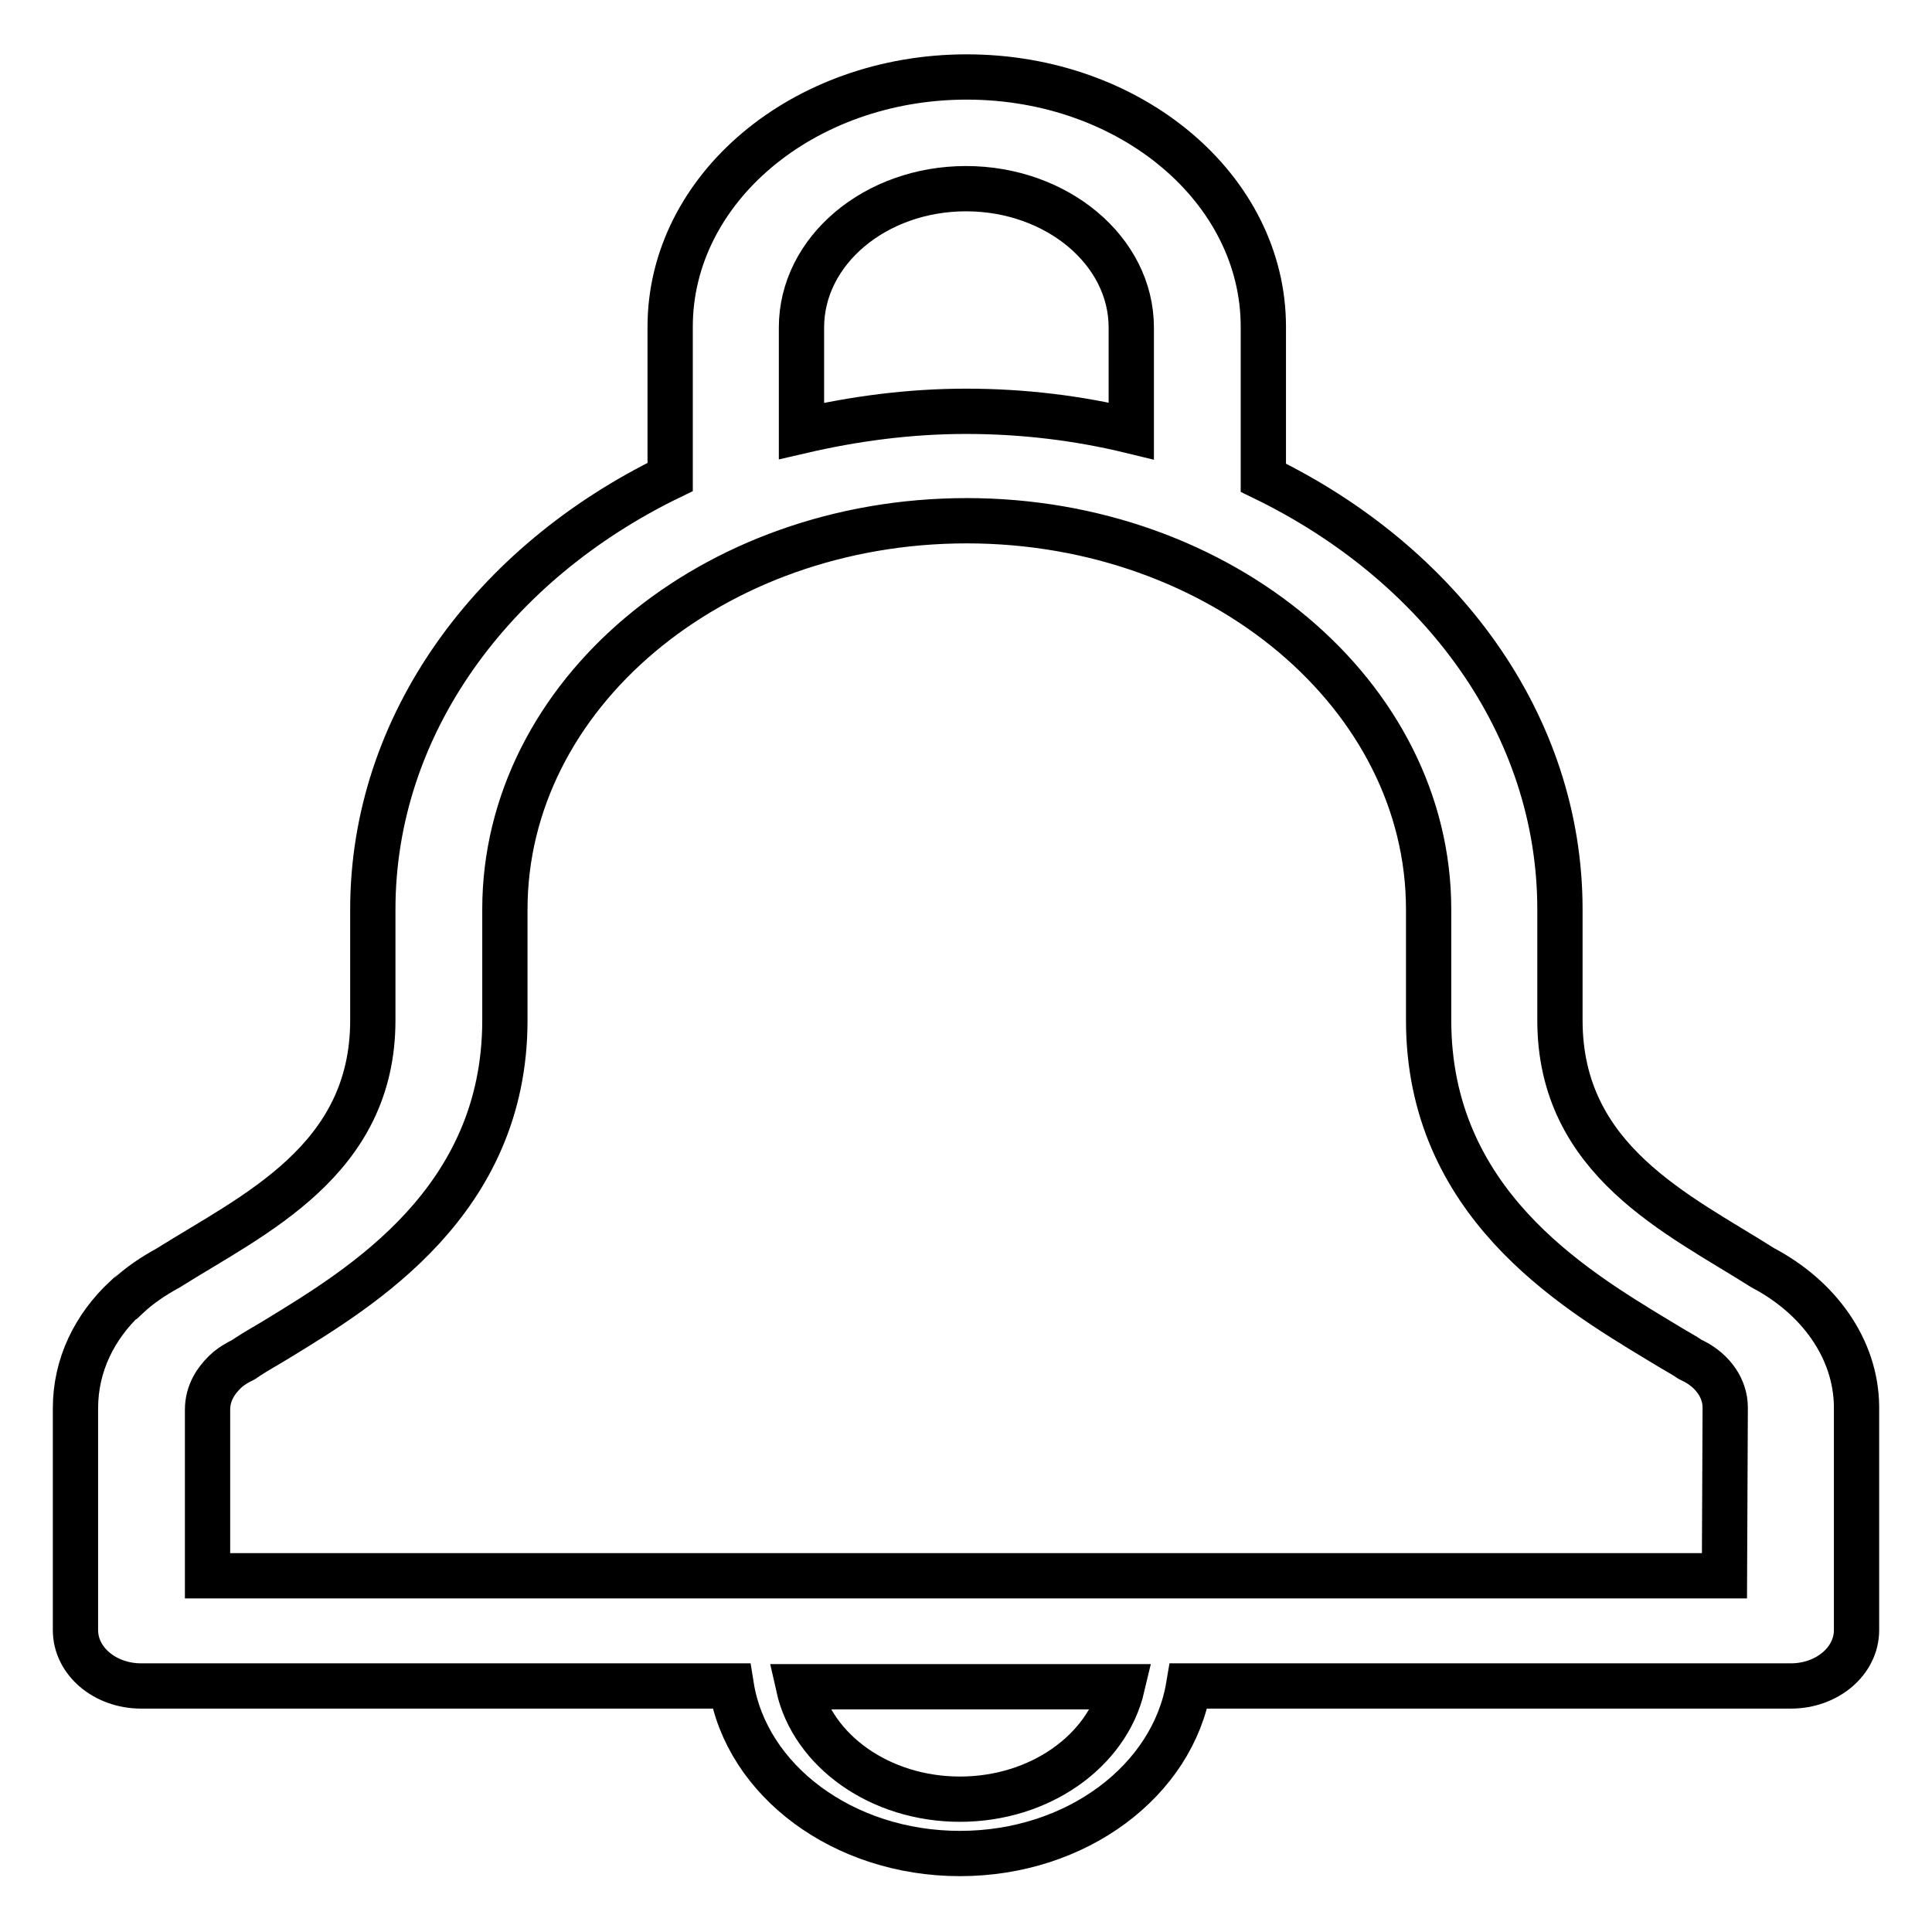 <?xml version="1.0" encoding="utf-8"?>
<!-- Svg Vector Icons : http://www.onlinewebfonts.com/icon -->
<!DOCTYPE svg PUBLIC "-//W3C//DTD SVG 1.1//EN" "http://www.w3.org/Graphics/SVG/1.1/DTD/svg11.dtd">
<svg version="1.1" xmlns="http://www.w3.org/2000/svg" xmlns:xlink="http://www.w3.org/1999/xlink" x="0px" y="0px" viewBox="0 0 256 256" enable-background="new 0 0 256 256" xml:space="preserve">
<g> <path stroke-width="6" fill-opacity="0" stroke="#000000"  d="M233.6,168c-11.2-7.1-26.9-14.2-26.9-32.8v-14.7c0-24.5-15.8-45.8-39.3-57.2v-20 c0-18.3-17.6-33.1-39.3-33.1c-21.7,0-39.3,14.8-39.3,33.1v19.9c-23.5,11.4-39.4,32.8-39.4,57.3v14.7c0,18.6-15.8,25.7-27.1,32.8 c-2,1.1-3.8,2.3-5.4,3.8c-0.1,0-0.1,0.1-0.2,0.1c0,0,0,0,0,0c-4.2,3.9-6.7,9-6.7,14.7v29.4c0,4.1,3.9,7.4,8.7,7.4h78.2 c2,12.5,14.8,22.2,30.3,22.2c15.5,0,28.2-9.7,30.3-22.2h79.8c4.8,0,8.7-3.3,8.7-7.4v-29.7C245.9,178.7,241,171.9,233.6,168 L233.6,168L233.6,168z M106.2,43.4C106.2,33.2,116,25,128,25c12,0,21.9,8.2,21.9,18.4v13.7c-7-1.7-14.3-2.6-21.9-2.6 c-7.6,0-14.9,1-21.8,2.6V43.4L106.2,43.4L106.2,43.4z M127.2,238.4c-10.6,0-19.5-6.4-21.4-14.9h42.9 C146.7,232,137.8,238.4,127.2,238.4L127.2,238.4L127.2,238.4z M228.5,208.8h-201v-22c0-2.3,1.2-3.9,2.2-4.9l0.1-0.1 c0.5-0.5,1.1-0.9,1.8-1.3l0.6-0.3l0.6-0.4c1.2-0.8,2.5-1.5,3.8-2.3c11.3-6.9,30.3-18.3,30.3-42.3v-14.7c0-28.4,27.4-51.5,61.2-51.5 c33.7,0,61.2,23.1,61.2,51.5v14.7c0,24,18.9,35.4,30.3,42.3c1.3,0.8,2.5,1.5,3.7,2.2l0.6,0.4l0.6,0.3c2.5,1.3,4.1,3.6,4.1,6.1 L228.5,208.8L228.5,208.8L228.5,208.8z"/></g>
</svg>